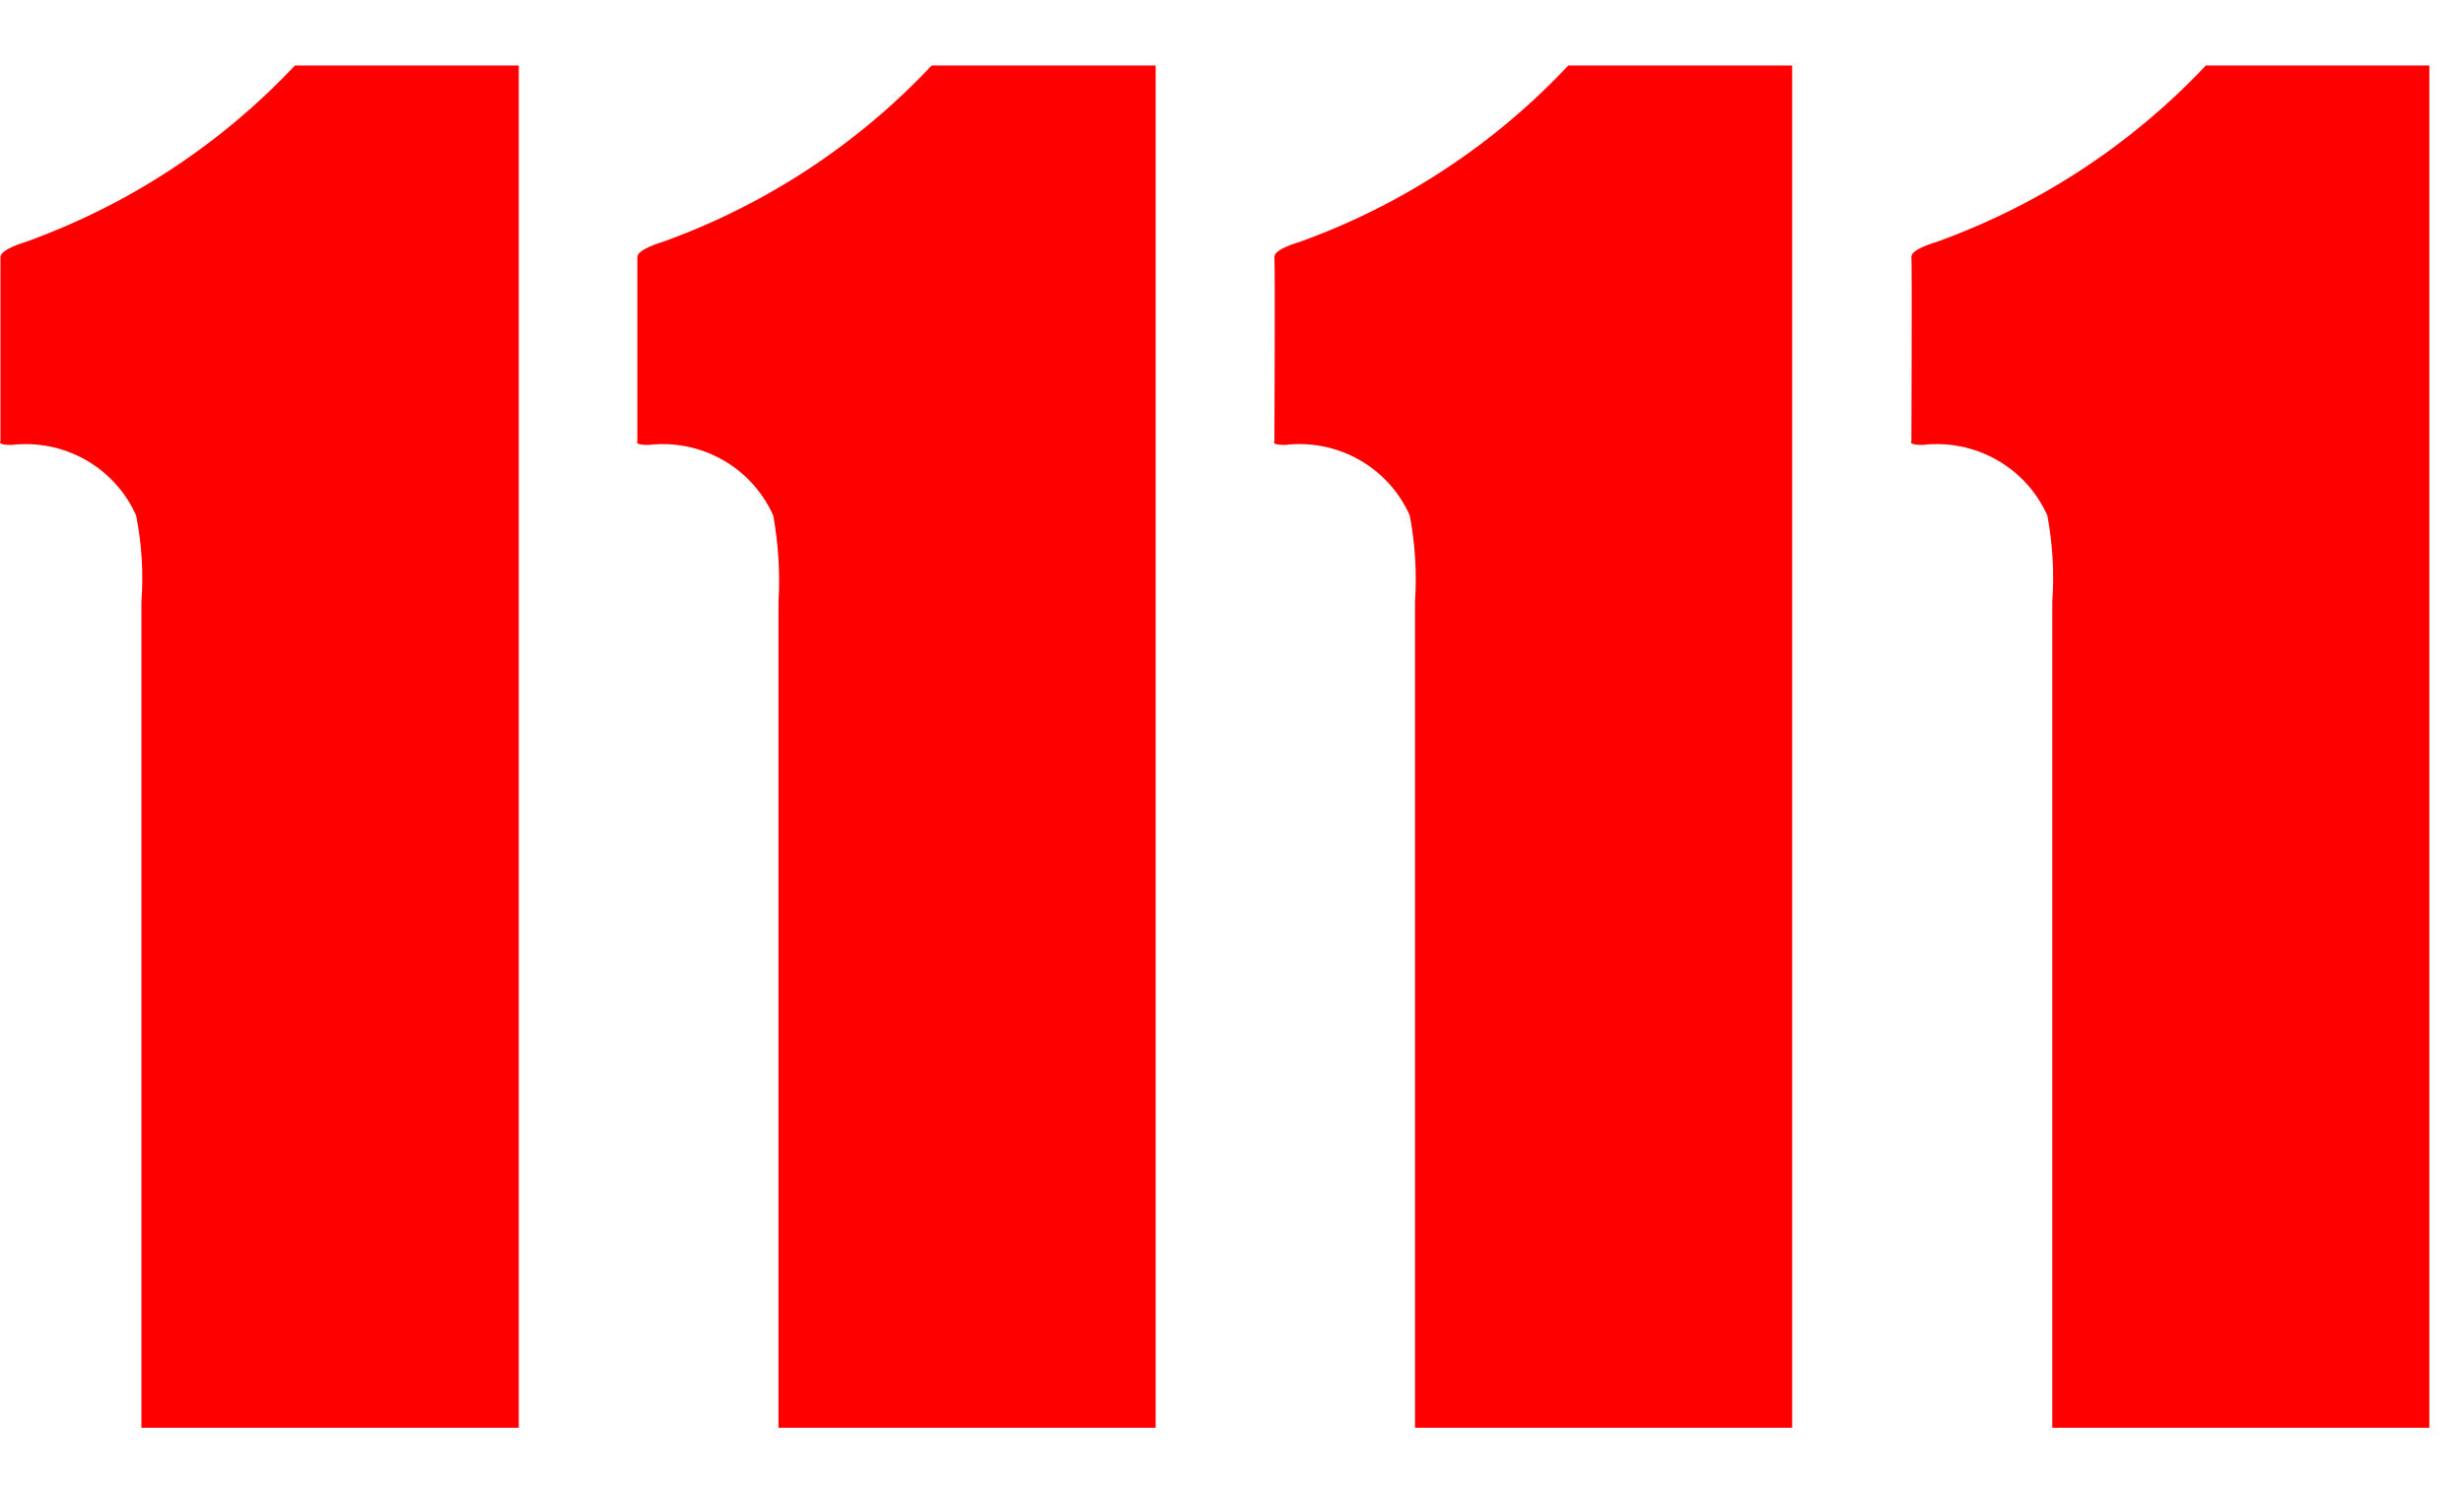 <svg width="33" height="20" viewBox="0 0 33 20" fill="none" xmlns="http://www.w3.org/2000/svg">
<path d="M25.935 3.241C25.935 3.241 25.591 3.337 25.599 3.442C25.608 3.547 25.599 5.91 25.599 5.91C25.599 5.91 25.55 5.96 25.745 5.96C26.089 5.919 26.438 5.988 26.739 6.158C27.041 6.328 27.279 6.59 27.42 6.905C27.491 7.286 27.514 7.675 27.486 8.062V19.124H32.536V0.877H29.543C28.545 1.937 27.309 2.747 25.935 3.241Z" fill="#FF0001"/>
<path d="M17.404 3.241C17.404 3.241 17.058 3.337 17.068 3.442C17.078 3.547 17.068 5.91 17.068 5.91C17.068 5.91 17.016 5.96 17.208 5.96C17.552 5.918 17.901 5.988 18.202 6.158C18.503 6.328 18.741 6.59 18.881 6.905C18.953 7.286 18.977 7.675 18.951 8.062V19.124H24.002V0.877H21.004C20.01 1.937 18.776 2.748 17.404 3.241Z" fill="#FF0001"/>
<path d="M8.872 3.241C8.872 3.241 8.536 3.337 8.536 3.442C8.536 3.547 8.536 5.91 8.536 5.91C8.536 5.91 8.487 5.96 8.681 5.96C9.025 5.919 9.374 5.988 9.675 6.158C9.977 6.328 10.215 6.59 10.356 6.905C10.425 7.287 10.449 7.675 10.426 8.062V19.124H15.477V0.877H12.478C11.482 1.937 10.246 2.748 8.872 3.241Z" fill="#FF0001"/>
<path d="M0.343 3.241C0.343 3.241 0.006 3.337 0.006 3.442C0.006 3.547 0.006 5.91 0.006 5.91C0.006 5.91 -0.047 5.96 0.153 5.96C0.497 5.919 0.845 5.989 1.145 6.159C1.446 6.329 1.684 6.591 1.823 6.905C1.899 7.286 1.923 7.675 1.894 8.062V19.124H6.948V0.877H3.95C2.953 1.937 1.716 2.747 0.343 3.241Z" fill="#FF0001"/>
</svg>
